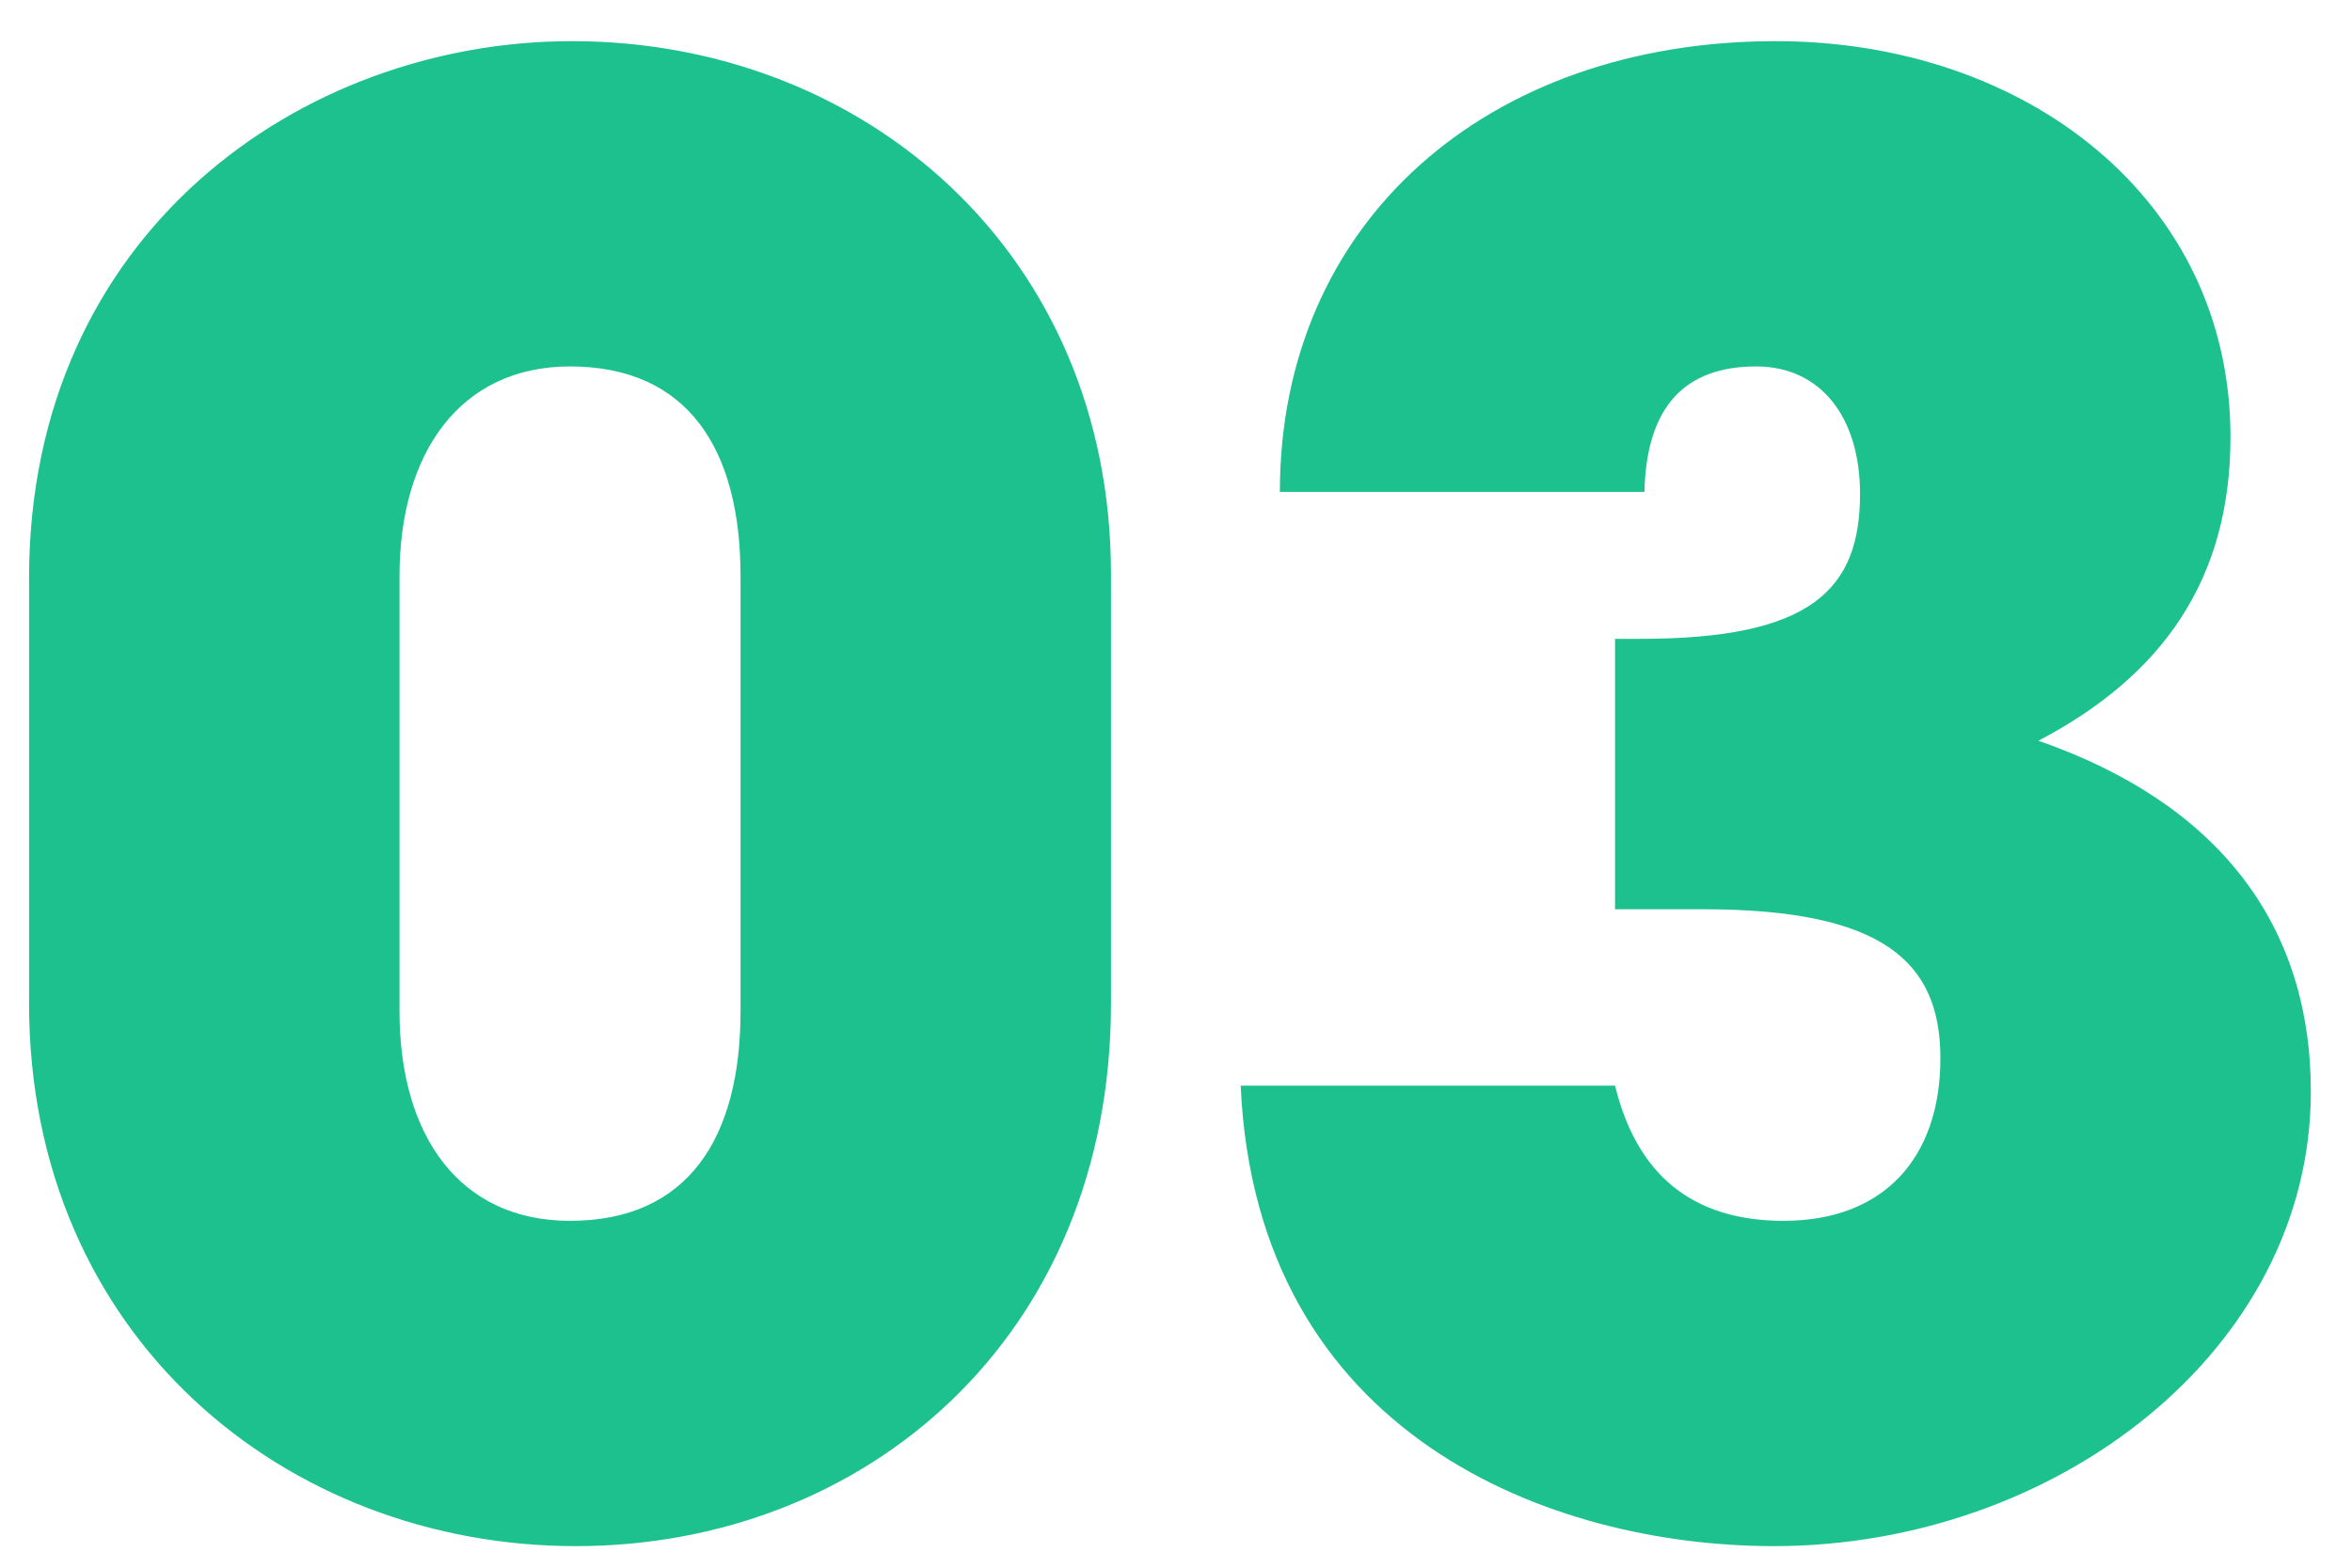 <svg width="48" height="32" viewBox="0 0 48 32" fill="none" xmlns="http://www.w3.org/2000/svg">
<path d="M22.673 11.72V20.48C22.673 27.32 17.633 31.56 11.753 31.56C5.833 31.56 0.593 27.28 0.593 20.48V11.8C0.593 4.76 6.153 0.84 11.673 0.84C17.633 0.84 22.673 5.16 22.673 11.72ZM15.113 20.64V11.76C15.113 9.16 14.033 7.48 11.633 7.48C9.393 7.48 8.153 9.24 8.153 11.76V20.64C8.153 23.2 9.393 24.92 11.633 24.92C14.033 24.92 15.113 23.24 15.113 20.64ZM34.76 18.56H32.96V13.04H33.48C36.96 13.04 37.96 12.04 37.96 10.08C37.96 8.52 37.16 7.48 35.84 7.48C34.4 7.48 33.6 8.28 33.56 10.04H26.12C26.12 4.52 30.36 0.84 36.24 0.84C41.36 0.84 45.52 4.08 45.52 8.92C45.52 11.84 44.12 13.8 41.6 15.12C45.28 16.4 47.16 18.88 47.16 22.28C47.16 27.56 41.96 31.56 36.2 31.56C31.68 31.56 25.64 29.32 25.32 22.16H32.96C33.4 23.96 34.52 24.92 36.4 24.92C38.44 24.92 39.6 23.64 39.6 21.6C39.6 19.64 38.44 18.56 34.76 18.56Z" fill="#1CC18E"/>
</svg>
